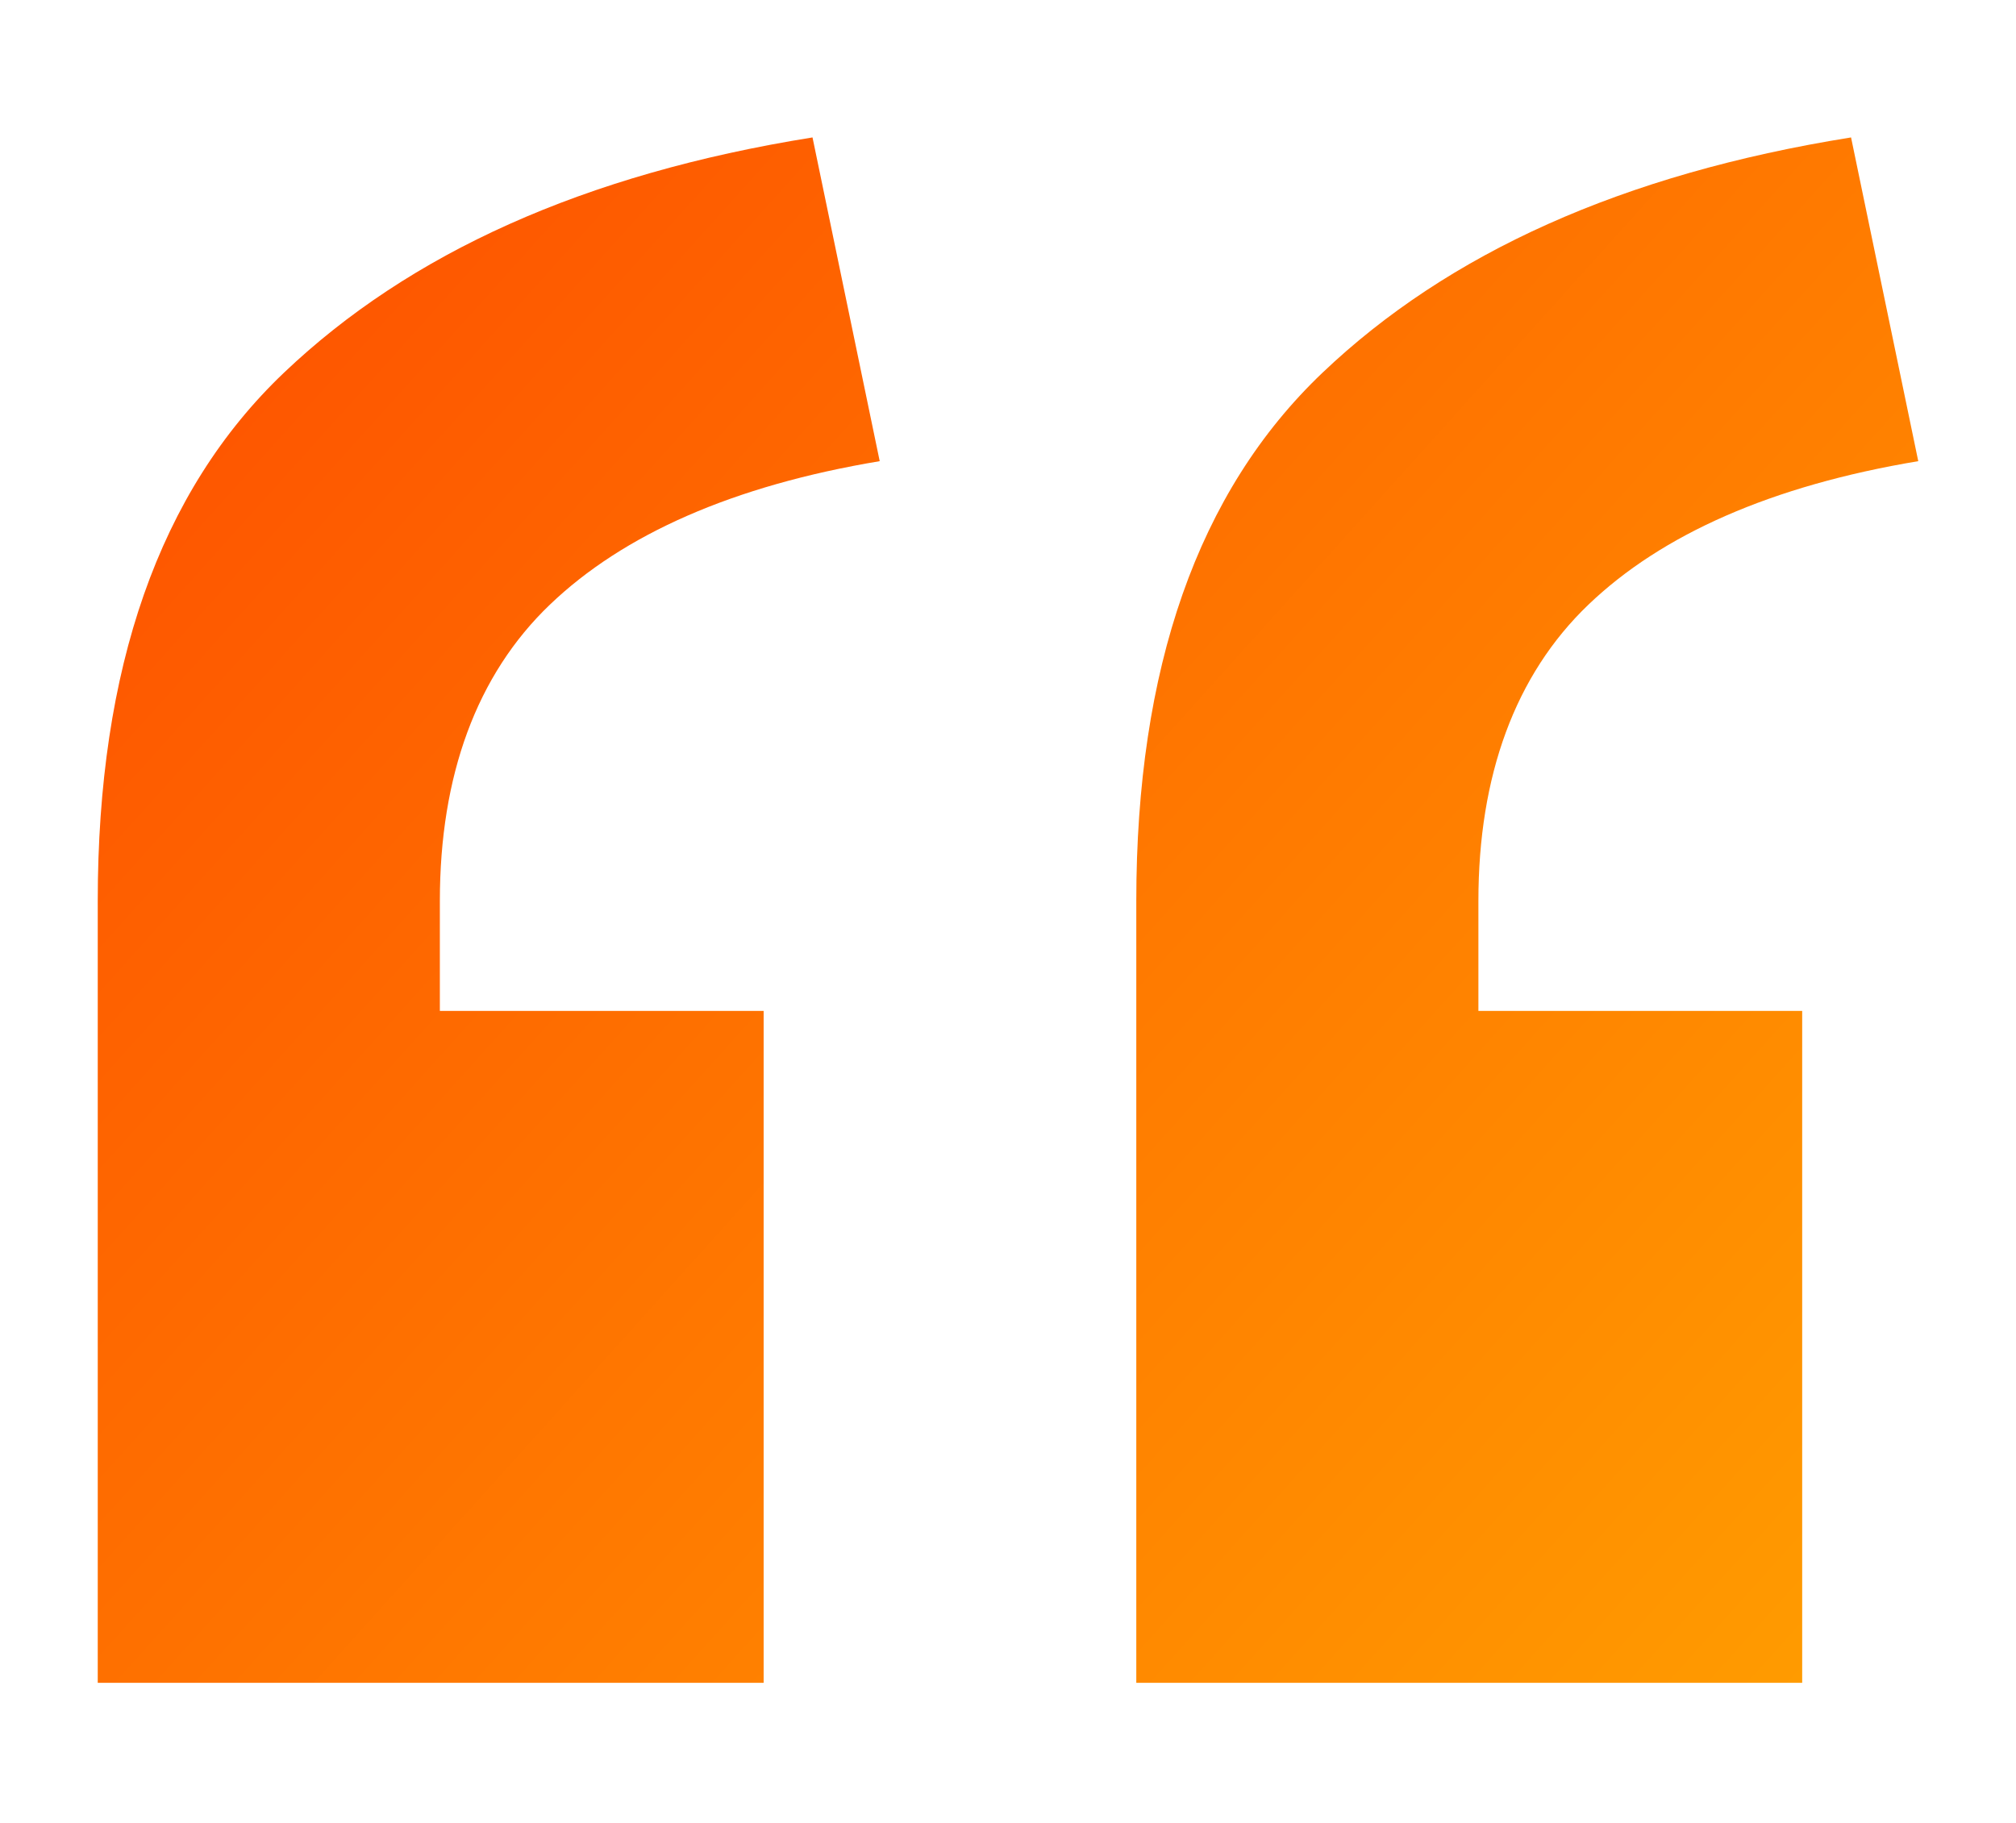 <?xml version="1.0" encoding="UTF-8"?>
<svg id="Layer_1" xmlns="http://www.w3.org/2000/svg" xmlns:xlink="http://www.w3.org/1999/xlink" version="1.1" viewBox="0 0 66 59.7">
  <!-- Generator: Adobe Illustrator 29.2.1, SVG Export Plug-In . SVG Version: 2.1.0 Build 116)  -->
  <defs>
    <style>
      .st0 {
        fill: url(#linear-gradient);
      }
    </style>
    <linearGradient id="linear-gradient" x1="5.5" y1="6.1" x2="59.5" y2="54.7" gradientUnits="userSpaceOnUse">
      <stop offset="0" stop-color="#fe5000"/>
      <stop offset="1" stop-color="#ff9b00"/>
    </linearGradient>
  </defs>
  <path class="st0" d="M9.3,12.2c4.1-3.9,9.8-6.5,17.3-7.7l2.2,10.6c-4.8.8-8.4,2.4-10.8,4.7-2.4,2.3-3.6,5.6-3.6,9.7v3.6h10.6v22H3.2v-25.6c0-7.6,2-13.4,6.1-17.3ZM43.3,12.2c4.1-3.9,9.8-6.5,17.3-7.7l2.2,10.6c-4.8.8-8.4,2.4-10.8,4.7-2.4,2.3-3.6,5.6-3.6,9.7v3.6h10.6v22h-21.8v-25.6c0-7.6,2-13.4,6.1-17.3Z"/>
</svg>